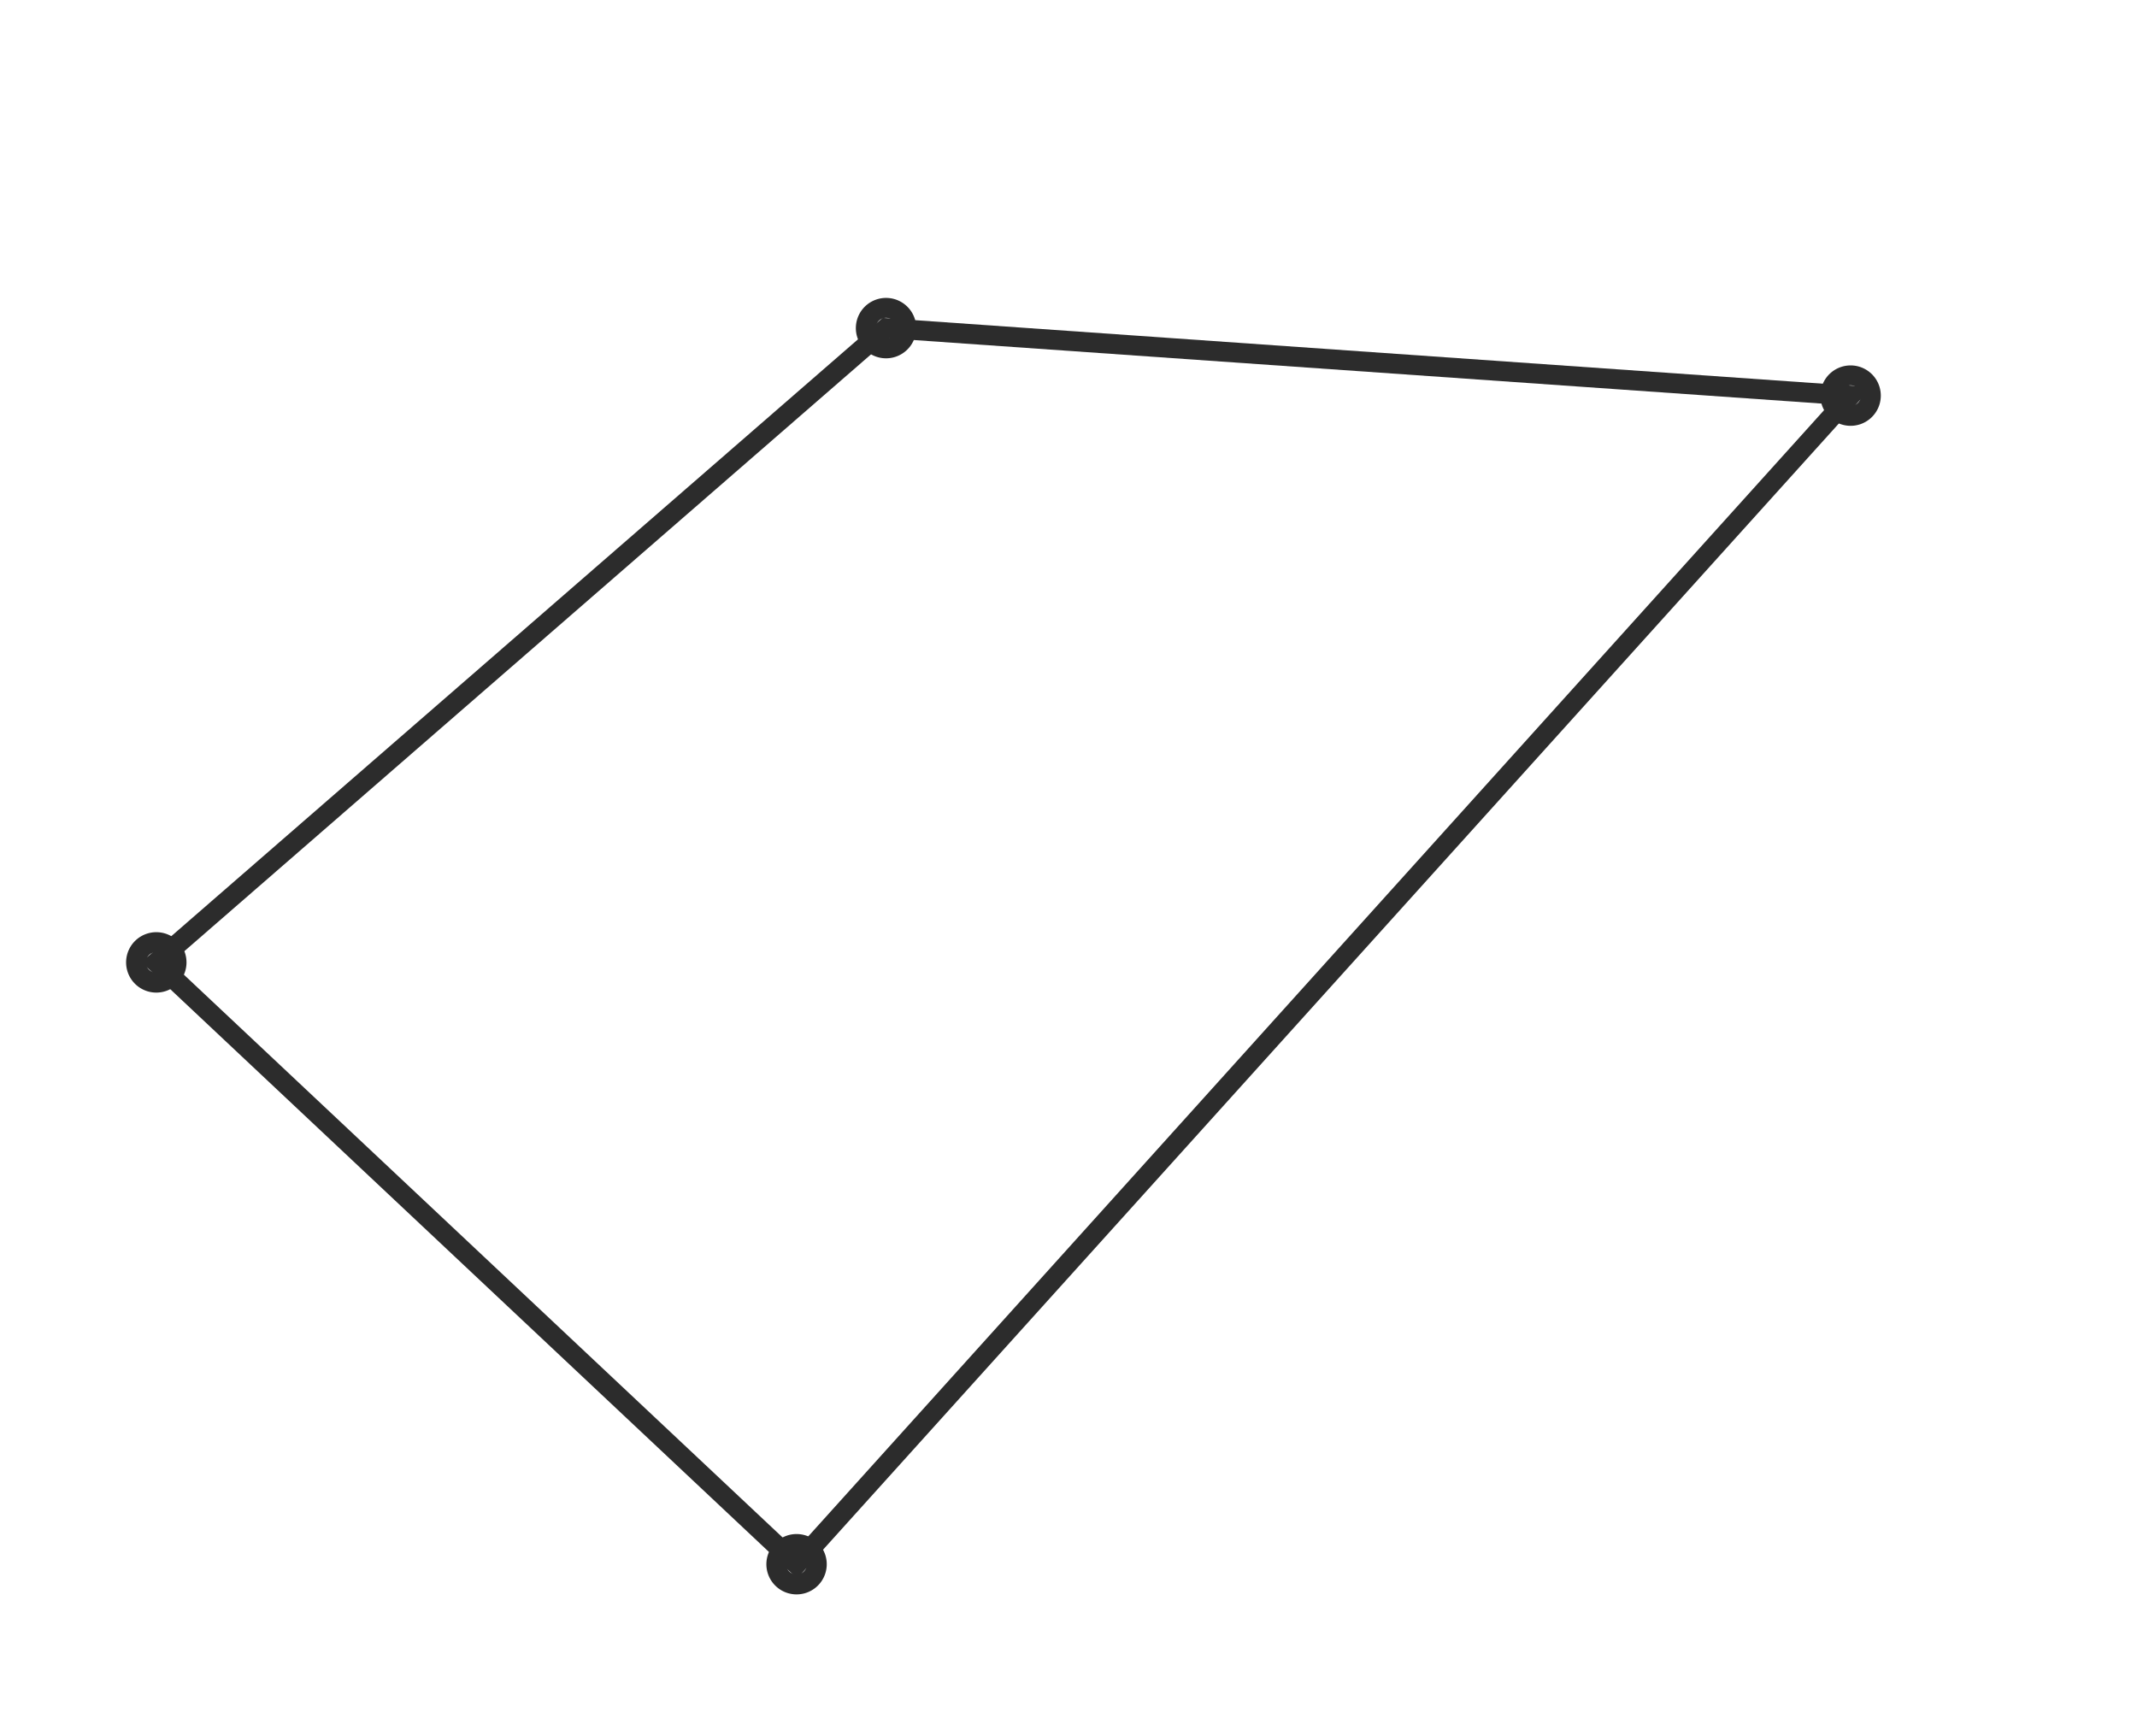 <svg xmlns:xlink="http://www.w3.org/1999/xlink" xmlns="http://www.w3.org/2000/svg" width="107.333" height="87.191" viewBox="0 0 107.333 87.191"><g transform="translate(0.636 30.511) rotate(-19)"><path d="M89.73,18.978,20.564,57.242,0,18.19,45.029,0Z" transform="translate(1.016 1.016)" fill="none" stroke="#2C2C2C" stroke-miterlimit="10" stroke-width="1" style="isolation:isolate"></path><path d="M20.565,58.257a1.016,1.016,0,1,1,1.016,1.017A1.016,1.016,0,0,1,20.565,58.257ZM89.73,19.994a1.017,1.017,0,1,1,1.017,1.017A1.017,1.017,0,0,1,89.73,19.994ZM0,19.206a1.017,1.017,0,1,1,1.017,1.017A1.016,1.016,0,0,1,0,19.206ZM45.028,1.016a1.017,1.017,0,1,1,1.017,1.017A1.017,1.017,0,0,1,45.028,1.016Z" transform="translate(0 0)" fill="#000000" stroke="#2C2C2C" stroke-miterlimit="10" stroke-width="1" fill-opacity="0"></path></g></svg>